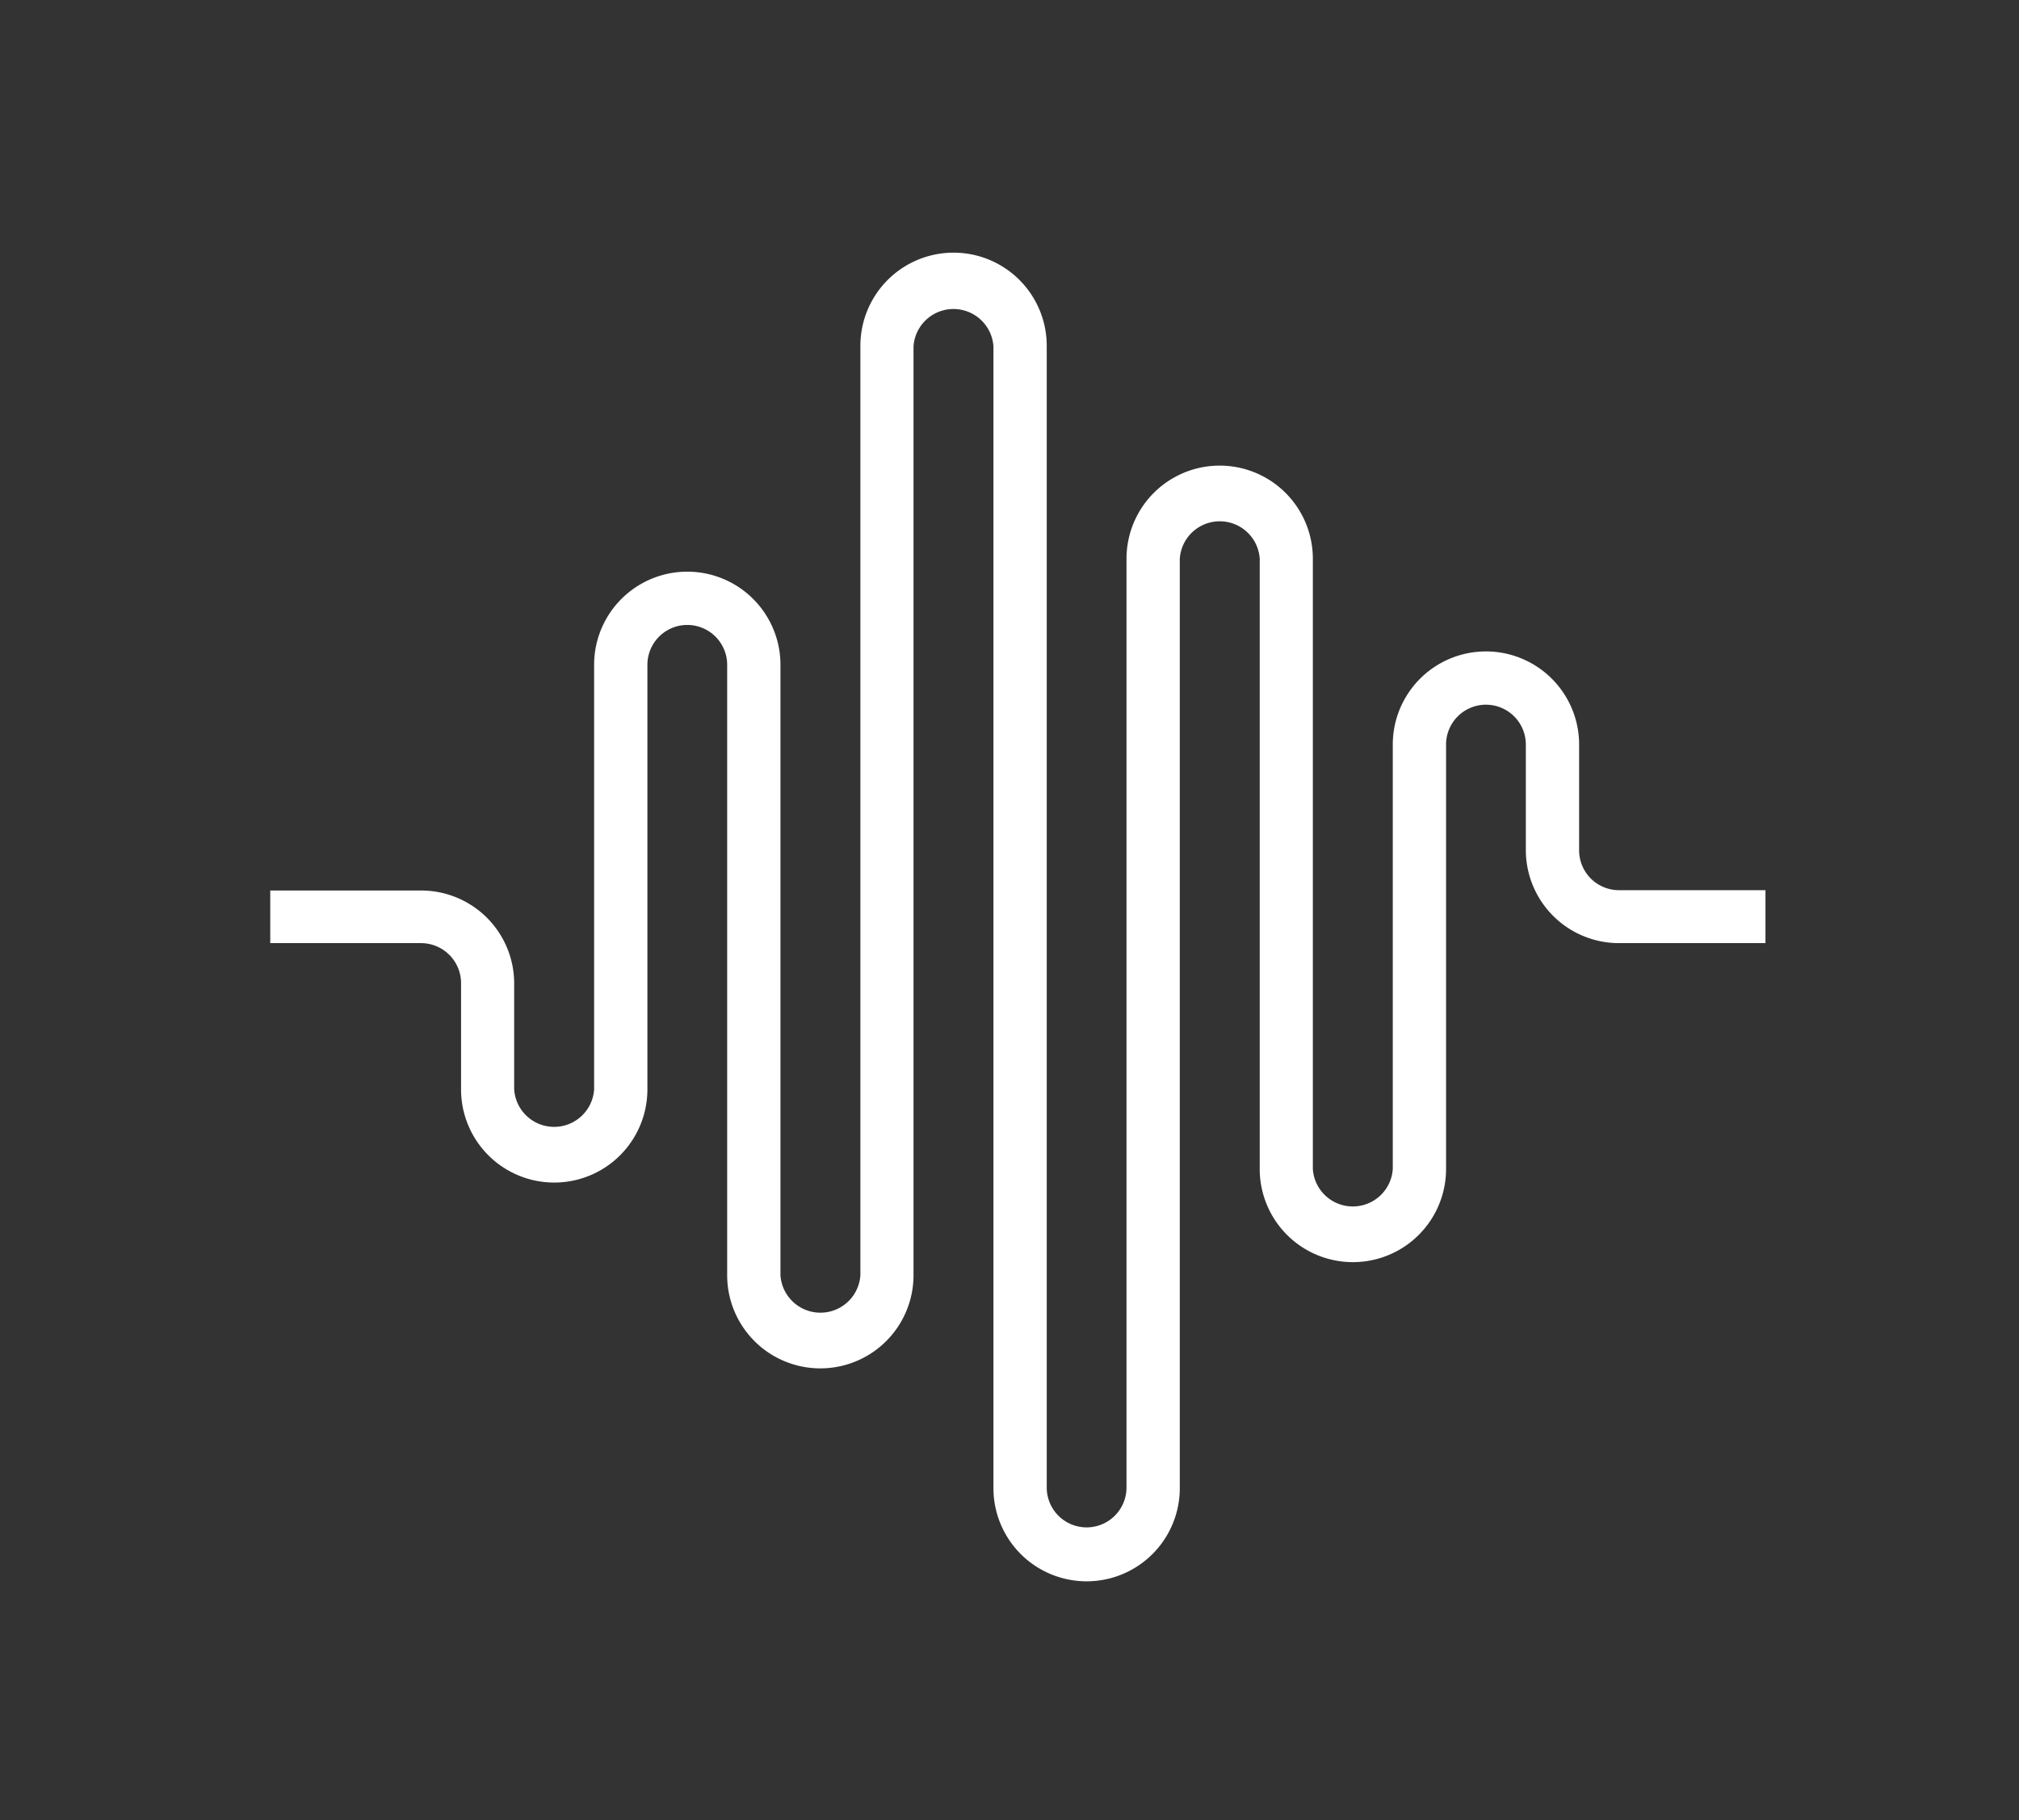 <?xml version="1.0" encoding="UTF-8"?> <svg xmlns="http://www.w3.org/2000/svg" id="Layer_1" data-name="Layer 1" viewBox="0 0 122 110"><rect x="0" y="0" width="122" height="110" fill="#333333" stroke="none"/> <defs> <style>.cls-1{fill:none;}.cls-2{fill:#fff;}</style> </defs> <title>acoustics-ai</title> <path class="cls-1" d="M0,0H122V110H0Z"></path> <path class="cls-2" d="M27.86,59.43v6.41a5.63,5.63,0,0,0,11.26,0V40.18a2.41,2.41,0,0,1,4.82,0V77.07a5.63,5.63,0,0,0,11.26,0V20.94a2.42,2.42,0,0,1,4.83,0v69a5.63,5.63,0,0,0,11.26,0V33.77a2.42,2.42,0,0,1,4.83,0V70.65a5.63,5.63,0,0,0,11.26,0V45a2.41,2.41,0,0,1,4.82,0v6.41A5.63,5.63,0,0,0,97.83,57h8.85v-3.2H97.83a2.41,2.41,0,0,1-2.41-2.41V45a5.63,5.63,0,0,0-11.26,0V70.65a2.42,2.42,0,0,1-4.83,0V33.77a5.63,5.63,0,0,0-11.26,0V89.9a2.41,2.41,0,0,1-4.82,0v-69a5.63,5.63,0,0,0-11.26,0V77.07a2.42,2.42,0,0,1-4.83,0V40.18a5.63,5.63,0,0,0-11.26,0V65.84a2.42,2.42,0,0,1-4.83,0V59.43a5.62,5.62,0,0,0-5.63-5.61H16.33V57h9.11a2.42,2.42,0,0,1,2.42,2.41"></path> </svg> 